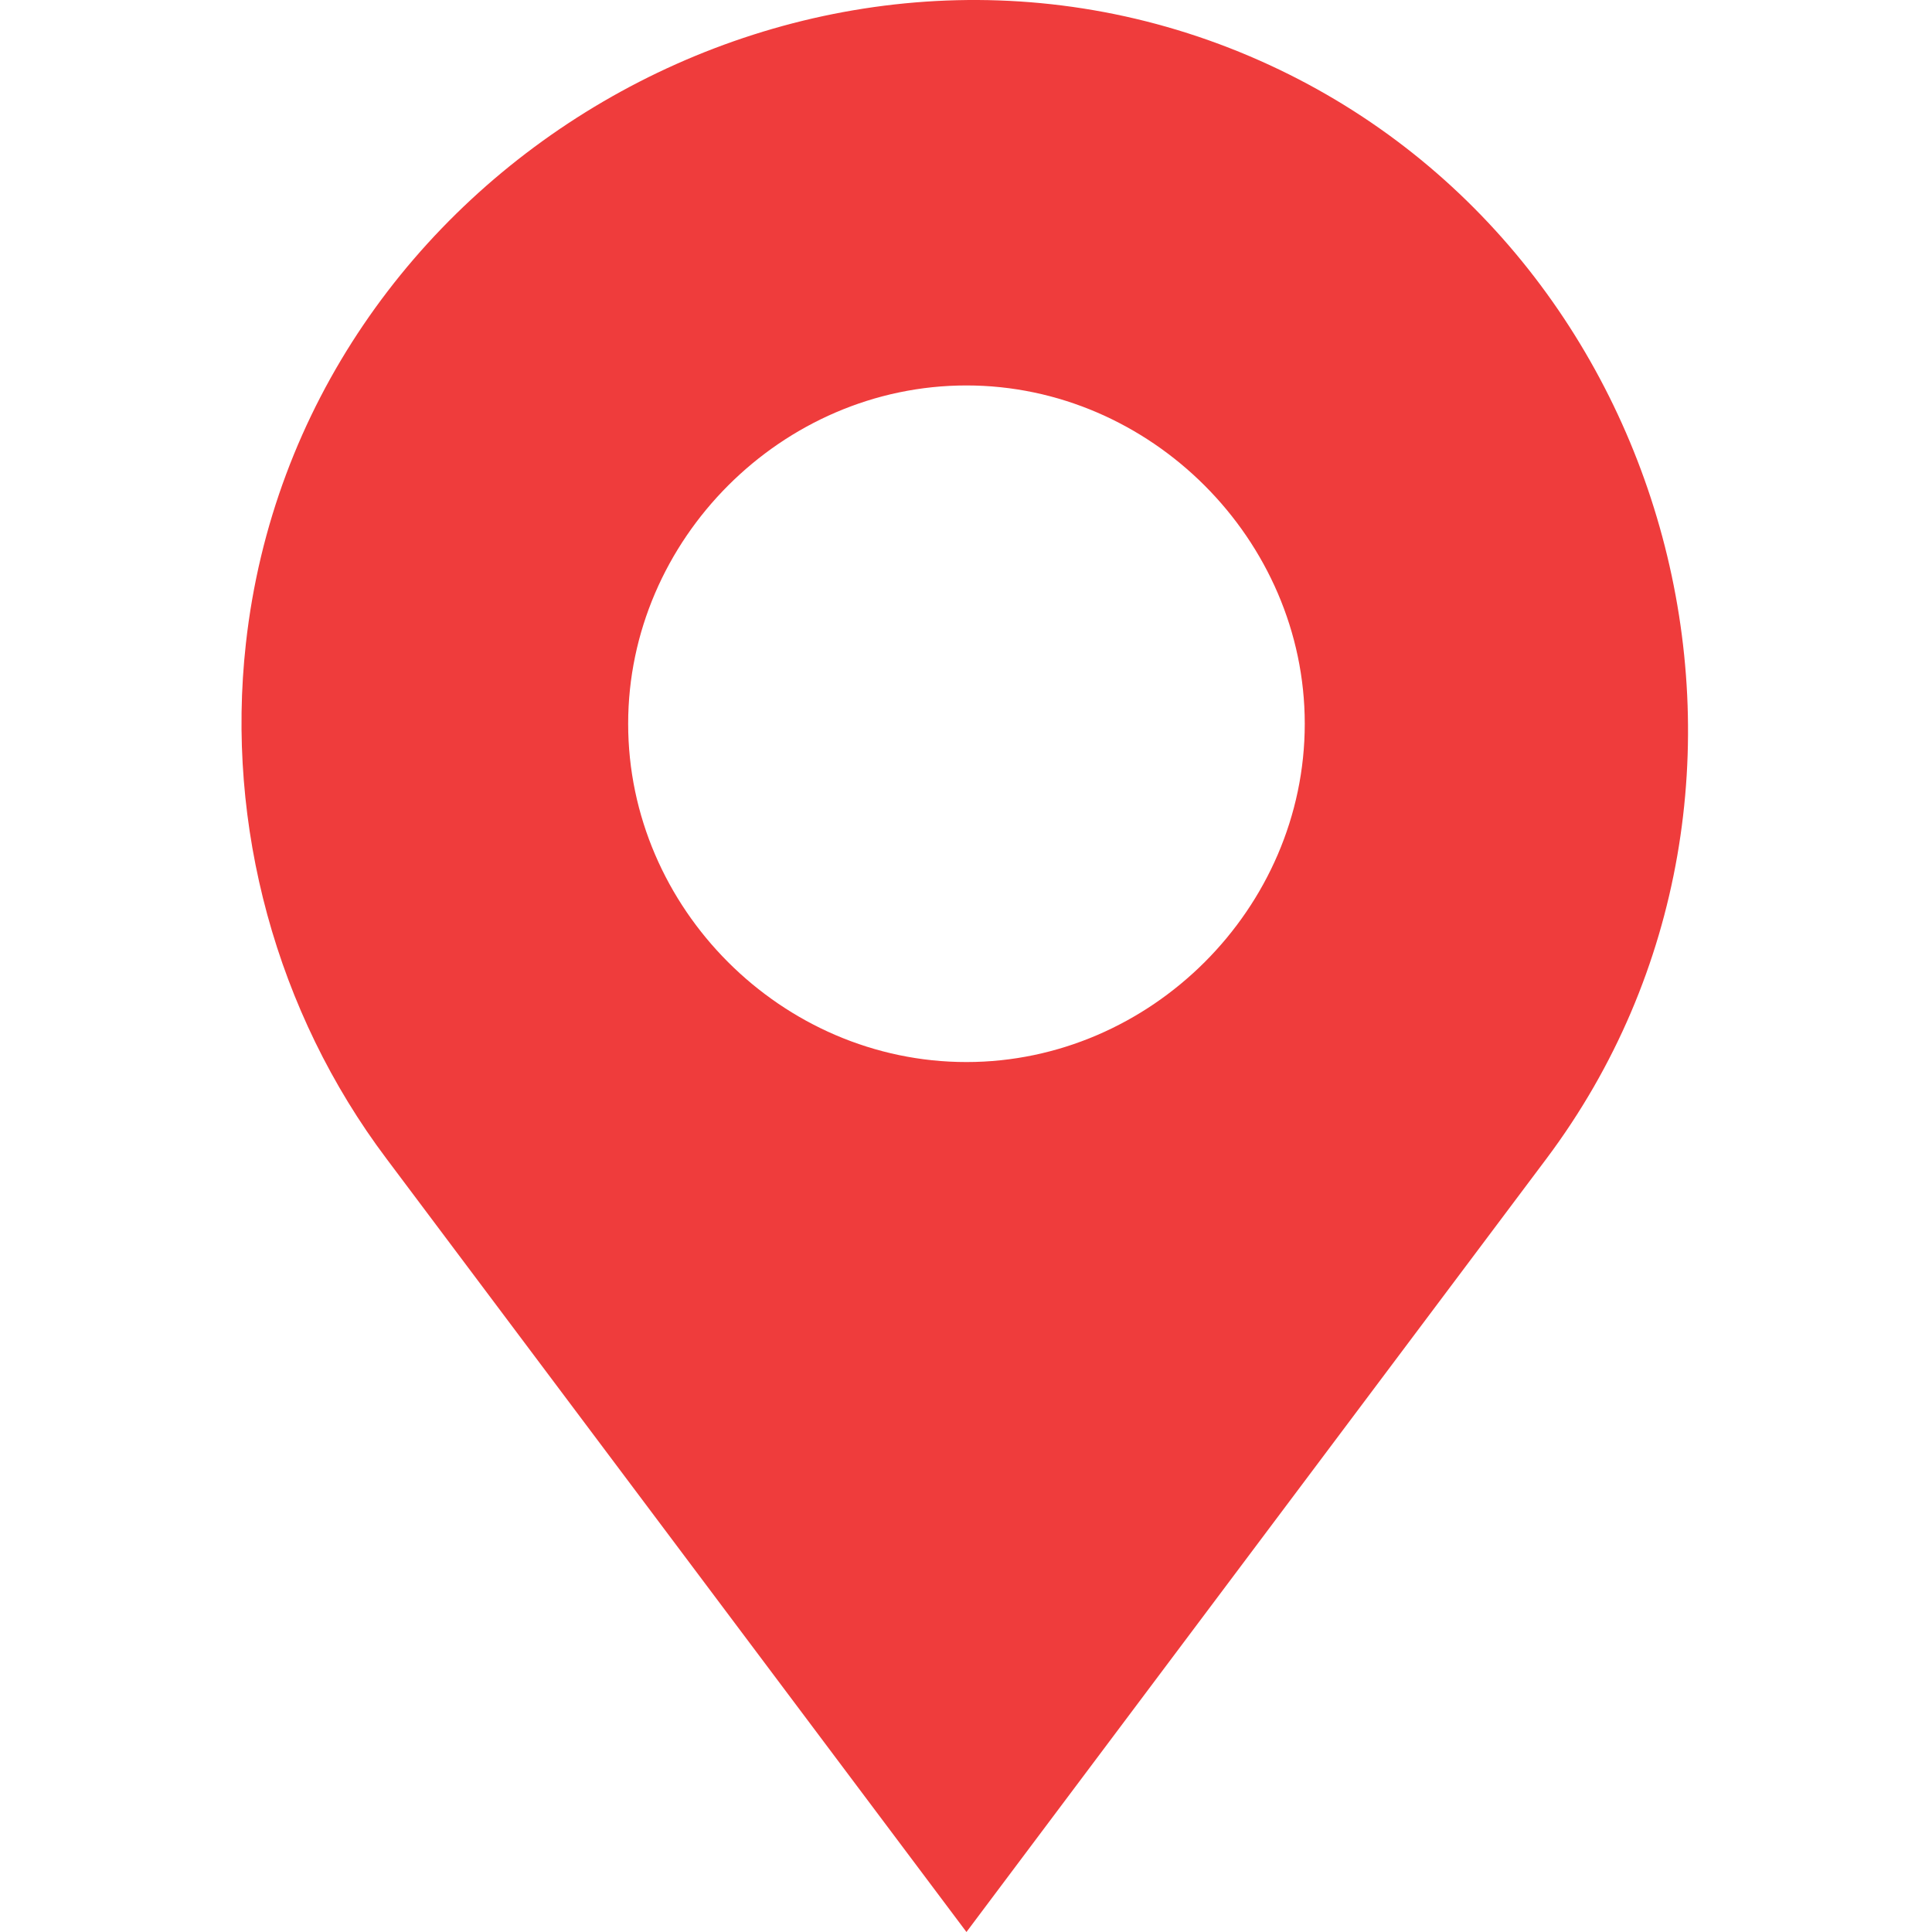 <?xml version="1.0" encoding="UTF-8"?> <svg xmlns="http://www.w3.org/2000/svg" width="512" height="512" viewBox="0 0 512 512" fill="none"><g clip-path="url(#clip0_410_33)"><path d="M331.301 14.955C444.263 63.111 483.454 208.847 409.811 307.08L256.121 512L102.432 307.08C73.231 268.287 59.783 218.85 65.162 170.553C79.122 44.642 214.881 -34.623 331.301 14.955ZM345.774 191.8C345.774 143.017 304.918 102.148 256.121 102.148C207.197 102.148 166.469 143.017 166.469 191.8C166.469 240.725 207.197 281.453 256.121 281.453C304.918 281.453 345.774 240.738 345.774 191.8Z" fill="#EF3C3C"></path></g><defs><clipPath id="clip0_410_33"><rect width="512" height="512" fill="white"></rect></clipPath></defs></svg> 